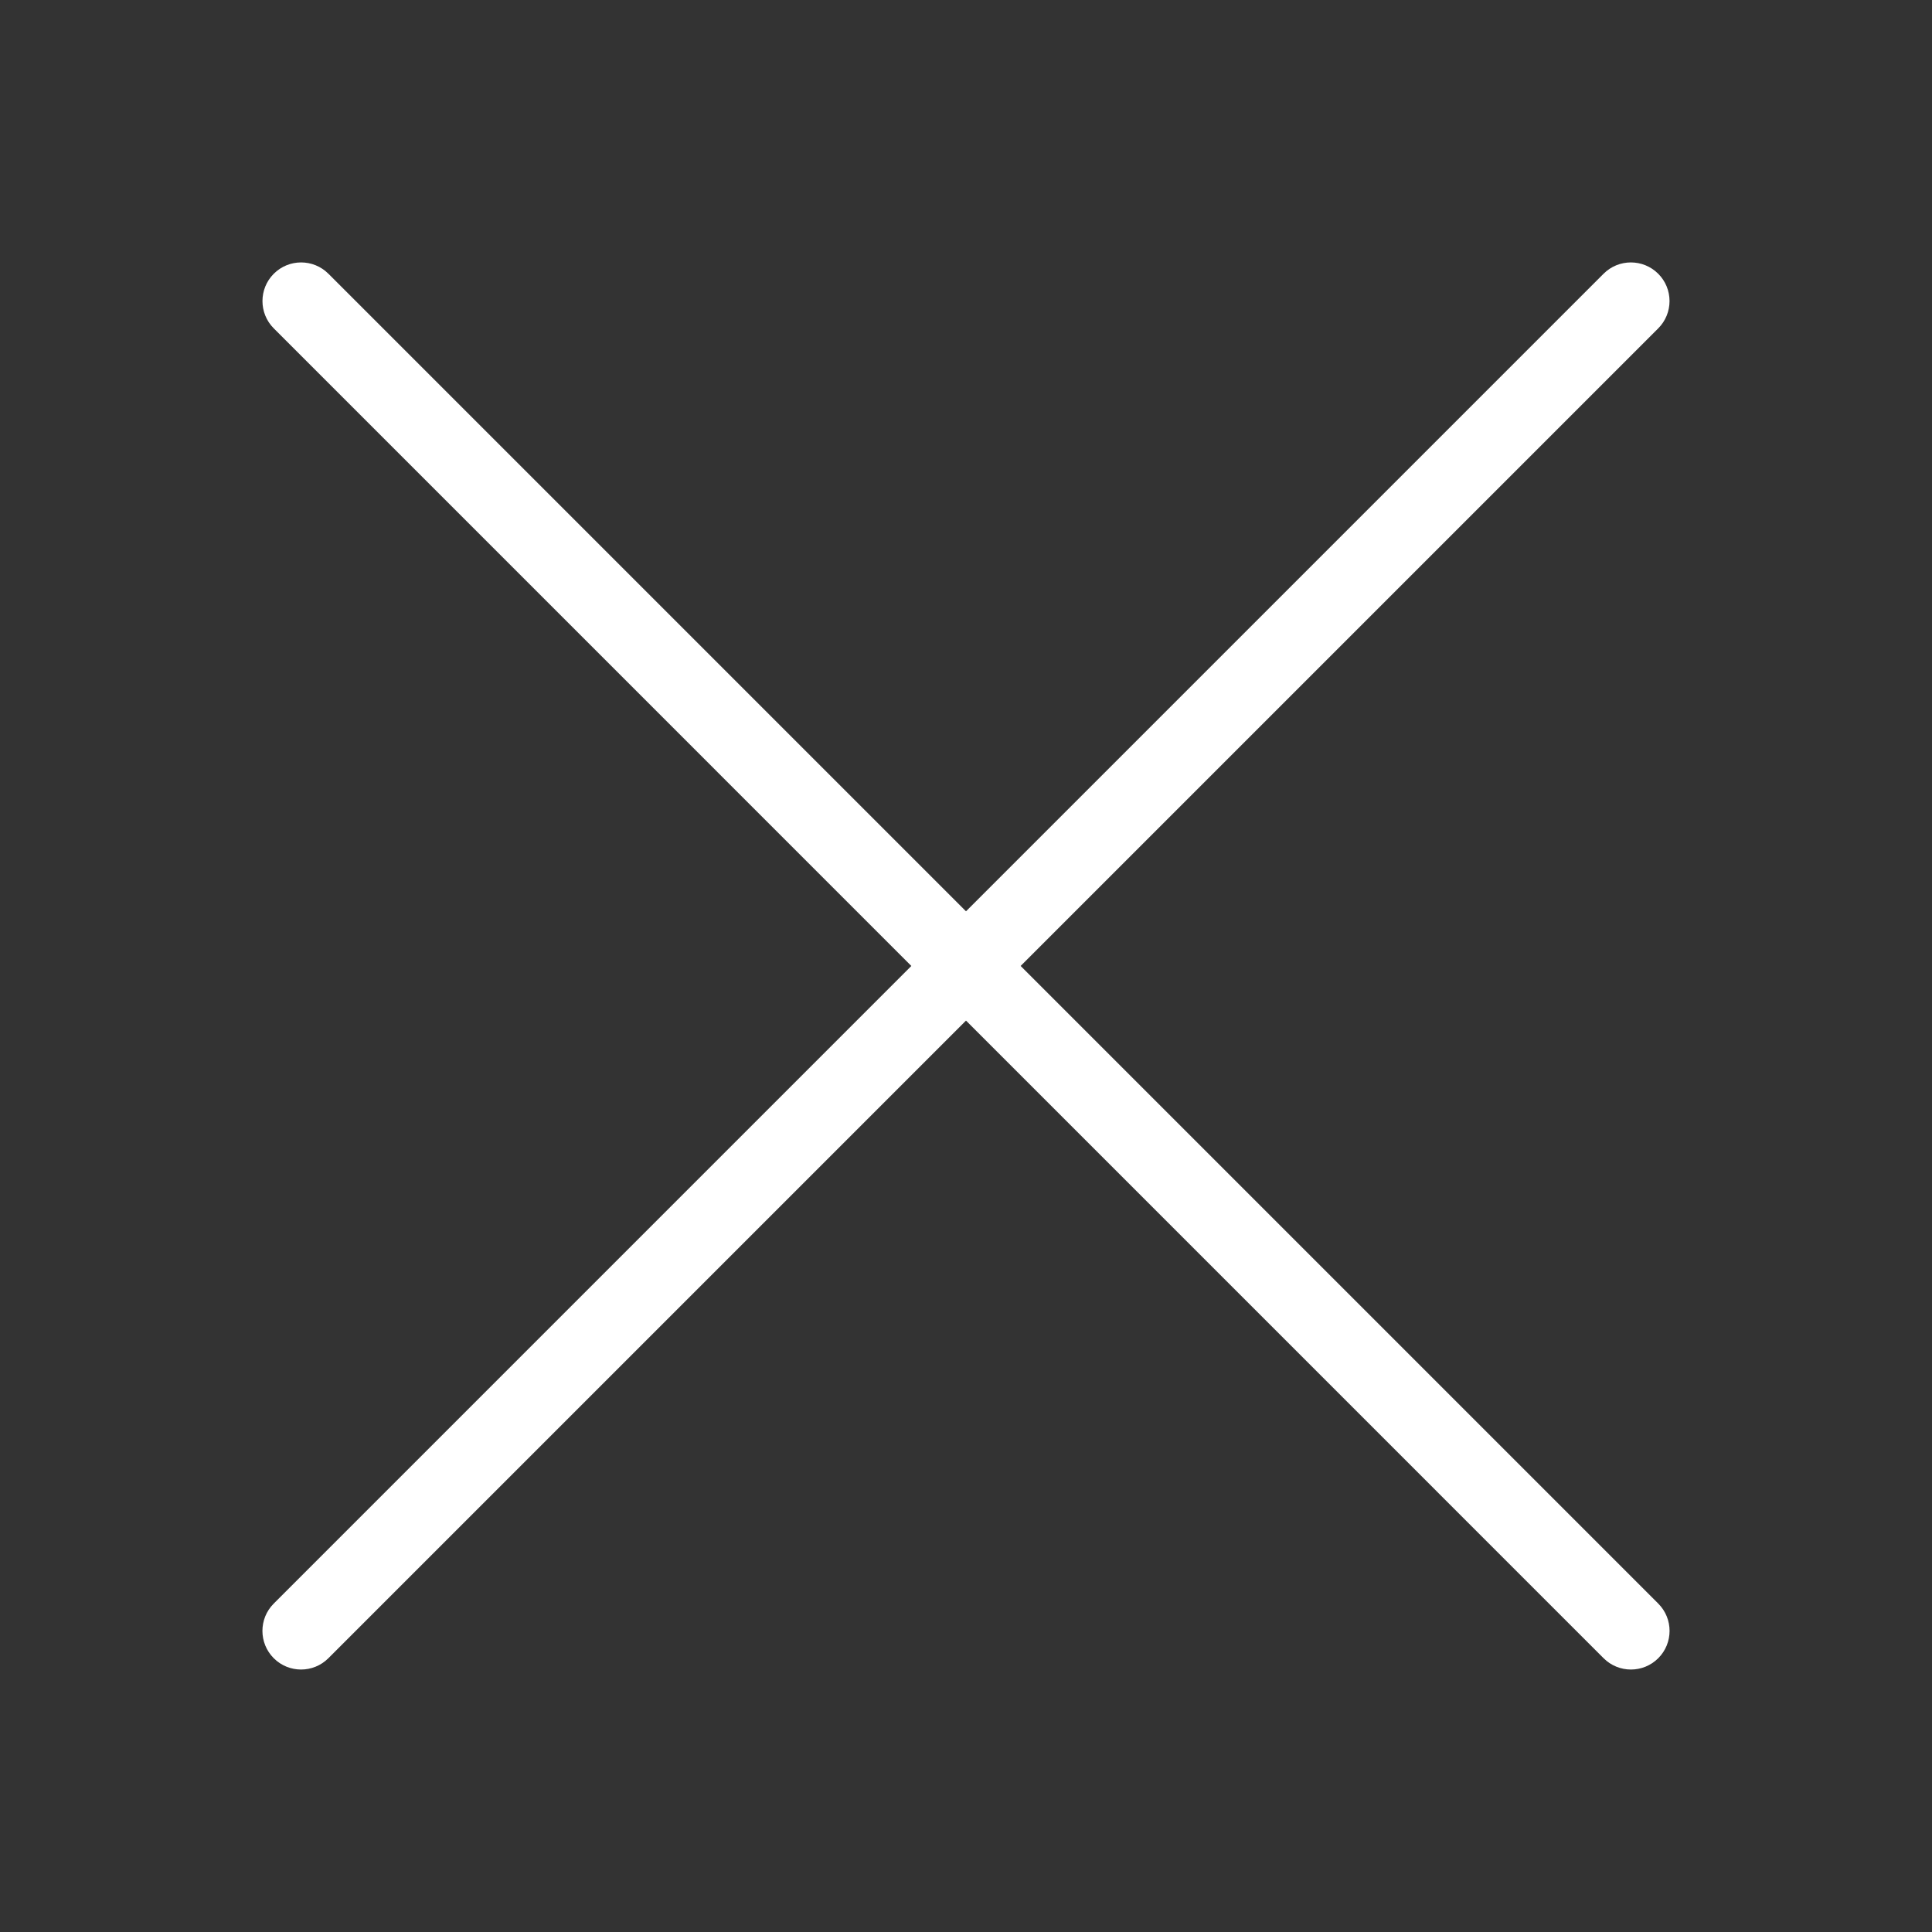 <?xml version="1.0" encoding="UTF-8"?> <svg xmlns="http://www.w3.org/2000/svg" width="100" height="100" viewBox="0 0 100 100" fill="none"><rect x="0" y="0" width="100" height="100" fill="#333333" stroke="none"/> <g clip-path="url(#clip0_2356_334)"> <path fill-rule="evenodd" clip-rule="evenodd" d="M16.999 14.169C16.218 13.388 14.952 13.388 14.171 14.169C13.39 14.95 13.39 16.216 14.171 16.997L47.171 49.998L14.169 83.001C13.388 83.781 13.388 85.048 14.169 85.829C14.95 86.61 16.216 86.61 16.997 85.829L50 52.826L83.002 85.829C83.783 86.61 85.05 86.61 85.831 85.829C86.612 85.048 86.612 83.781 85.831 83.001L52.828 49.998L85.829 16.997C86.61 16.216 86.61 14.95 85.829 14.169C85.047 13.388 83.781 13.388 83 14.169L50 47.169L16.999 14.169Z" fill="white"></path> </g> <defs> <clipPath id="clip0_2356_334"> <rect width="100" height="100" fill="white"></rect> </clipPath> </defs> </svg> 